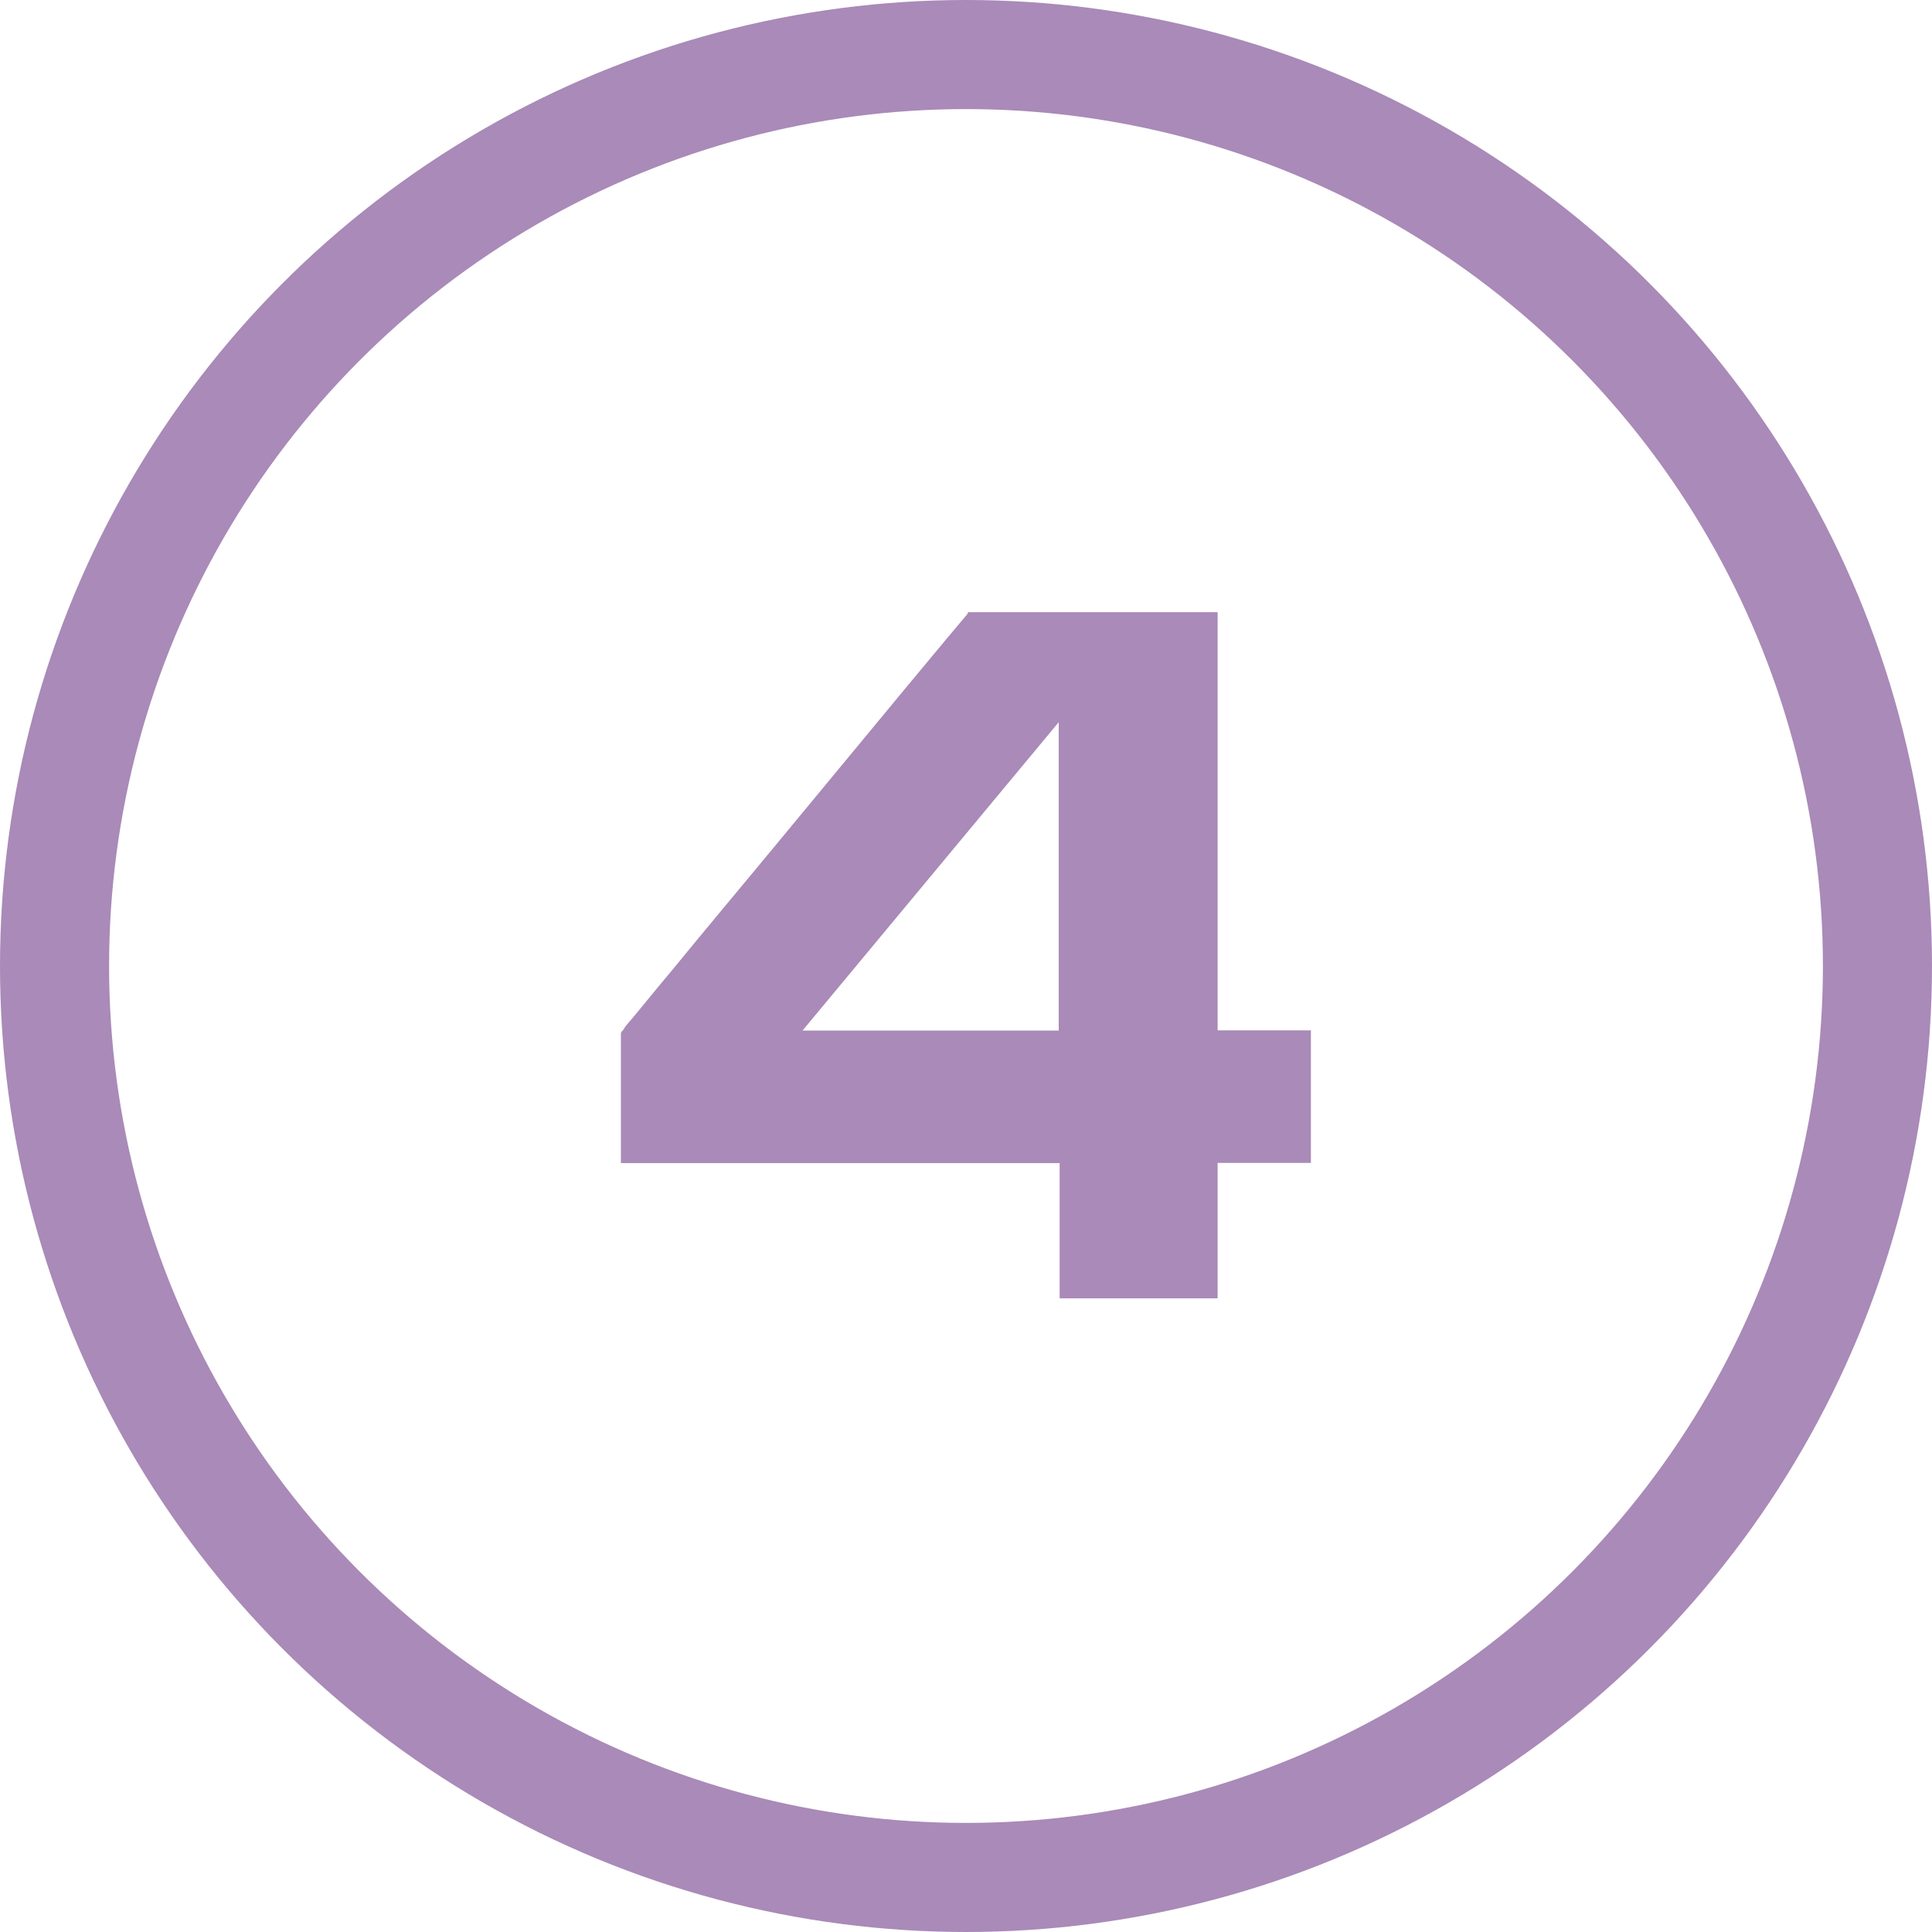 <?xml version="1.0" encoding="UTF-8"?>
<svg id="Layer_2" xmlns="http://www.w3.org/2000/svg" viewBox="0 0 106.26 106.26">
  <defs>
    <style>
      .cls-1 {
        fill: #a98ab8;
      }

      .cls-2 {
        fill: none;
        stroke: #a98ab8;
        stroke-miterlimit: 10;
        stroke-width: 6px;
      }
    </style>
  </defs>
  <g id="Layer_1-2" data-name="Layer_1">
    <g>
      <circle class="cls-2" cx="53.13" cy="53.13" r="50.13"/>
      <path class="cls-1" d="M58.29,63.97h-24.14v-7.13s0-.05.05-.11c.05-.05.11-.11.16-.22.11-.16.32-.38.54-.65.49-.59,1.19-1.46,2.05-2.48,1.67-2.05,3.94-4.75,6.26-7.56,4.59-5.56,9.34-11.29,9.99-12.04l.05-.11h13.72v23h5.13v7.29h-5.13v7.45h-8.69v-7.45ZM58.23,39.72l-14.09,16.96h14.09v-16.96Z"/>
    </g>
  </g>
</svg>